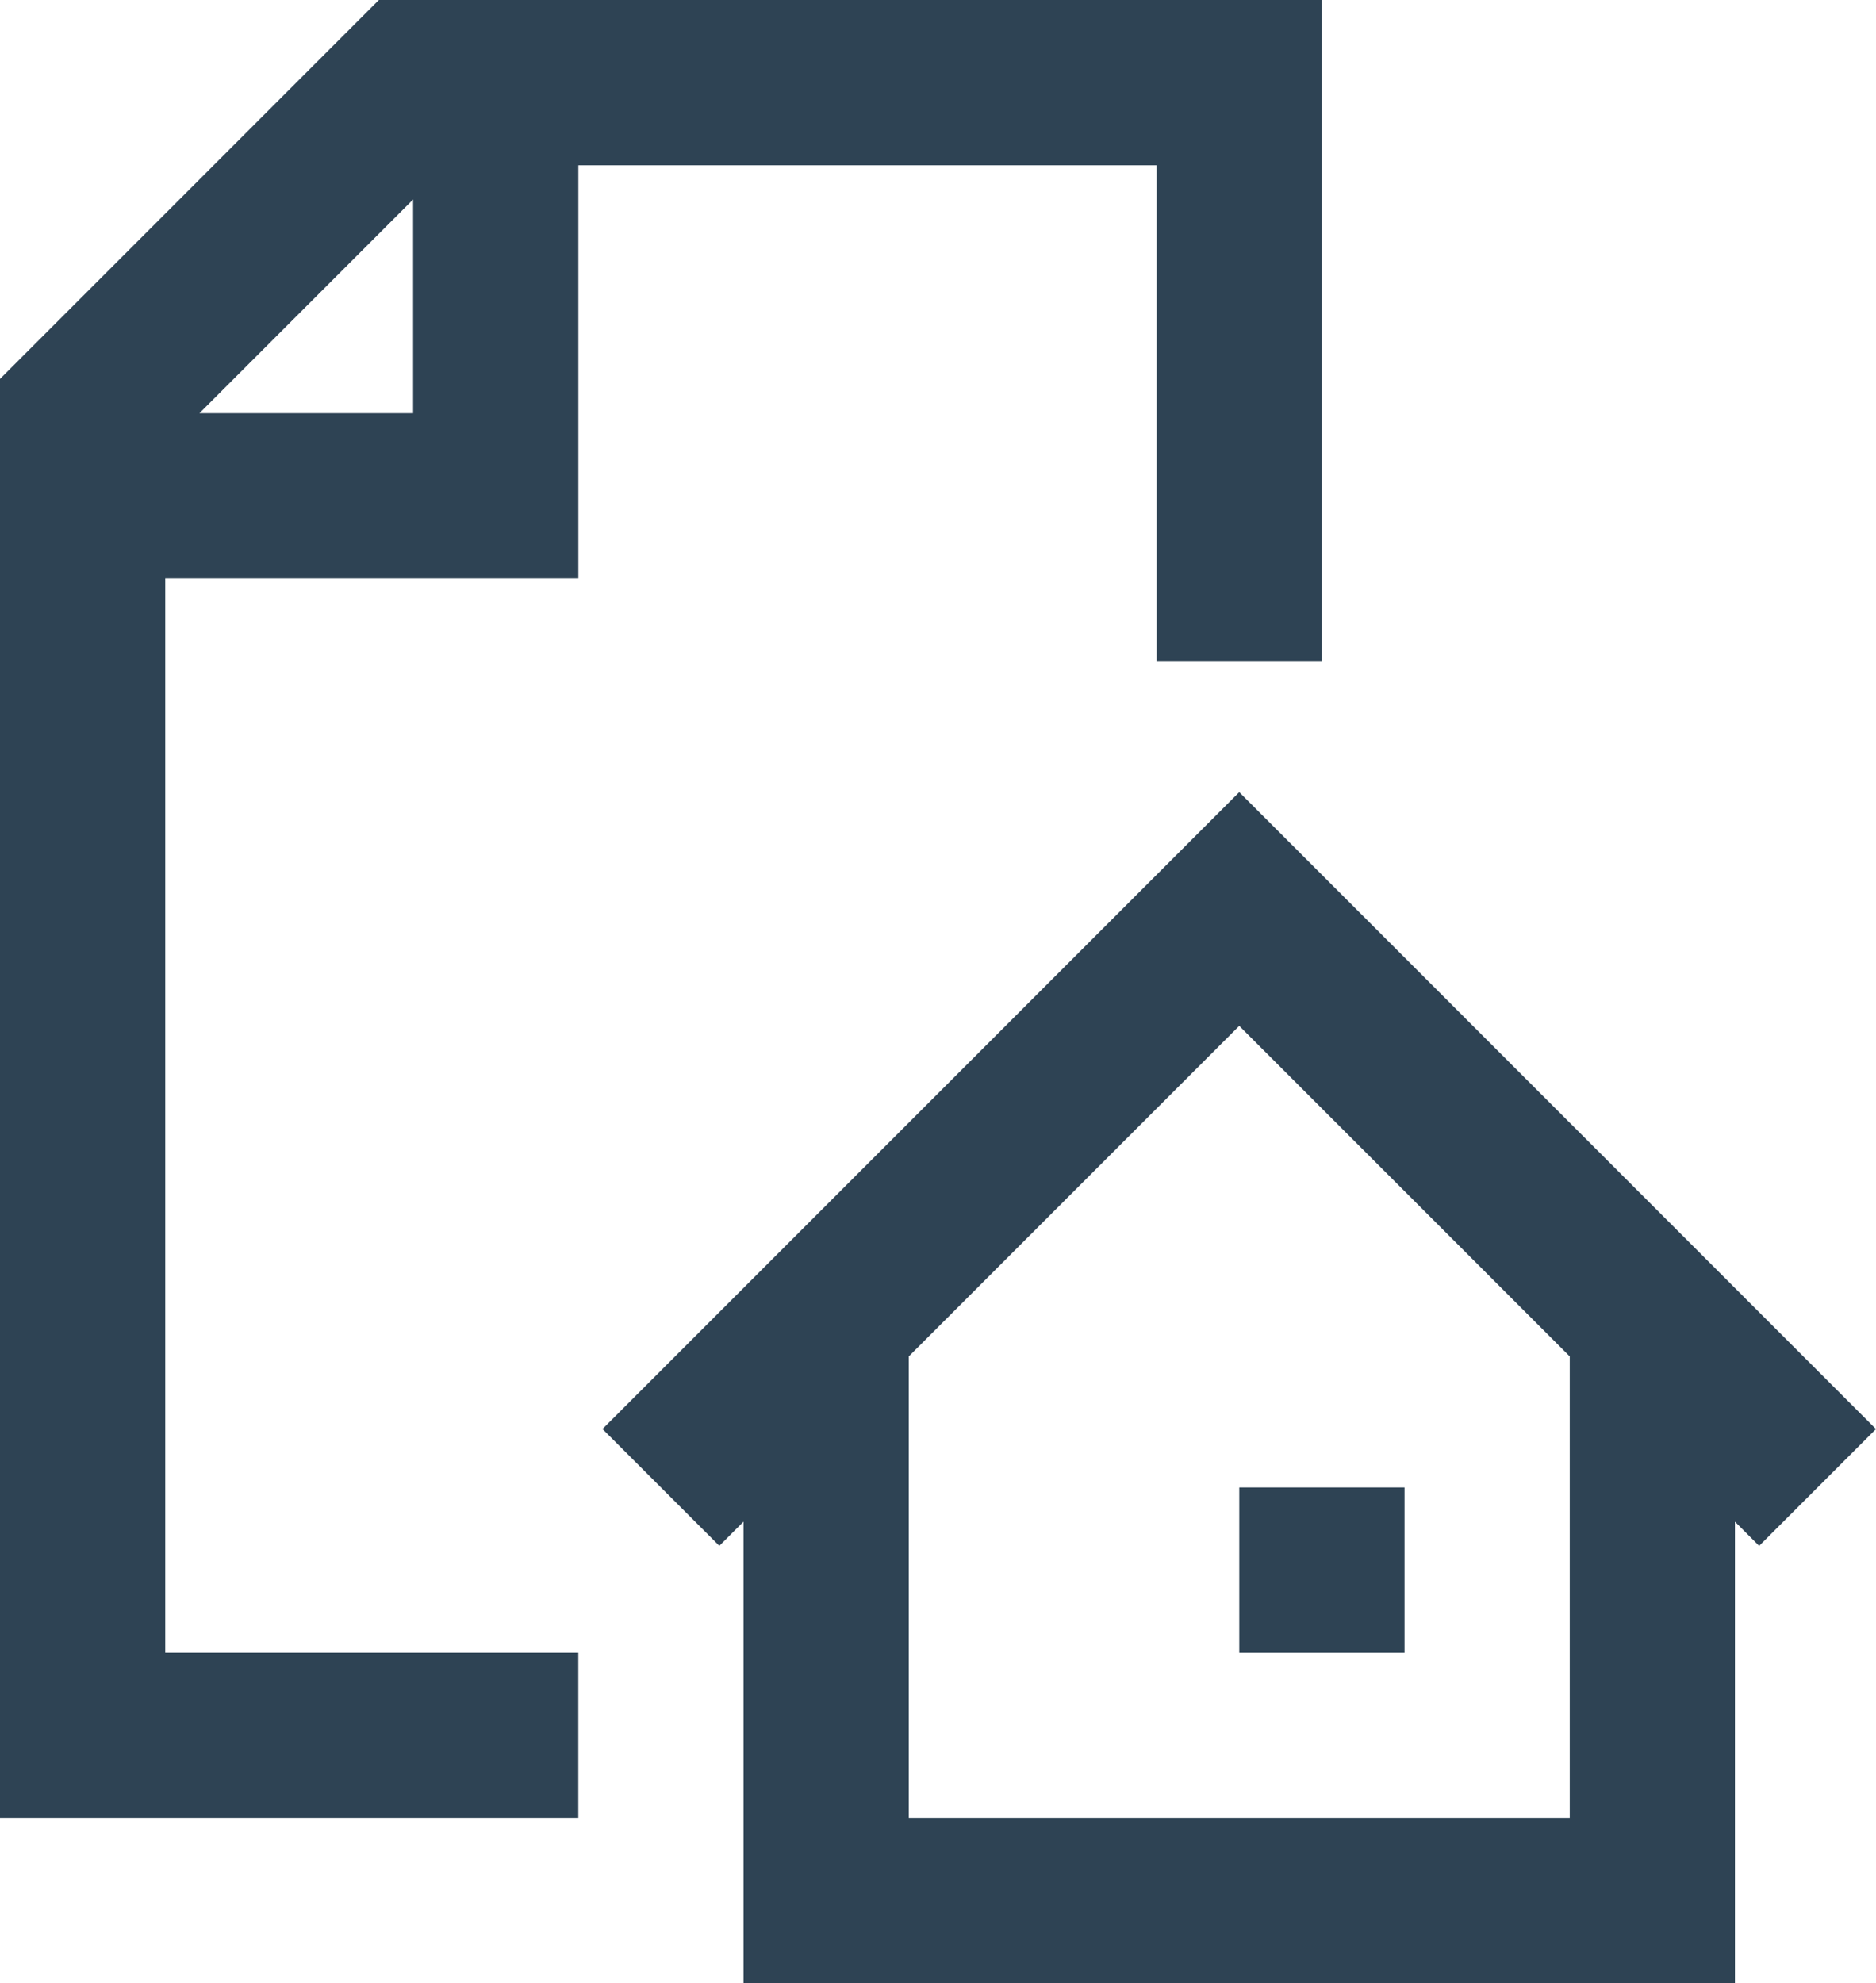 <svg id="Material_icons-07-83" data-name="Material icons-07-83" xmlns="http://www.w3.org/2000/svg" width="42.401" height="44.815" viewBox="0 0 42.401 44.815">
  <path id="Path_33700" data-name="Path 33700" d="M1,41.081H14.071V37.346H4.735V13.071h9.337V3.735H27.142v11.2h3.735V0H9.563L1,8.563ZM10.337,4.508V9.337H5.508Z" transform="translate(-1)" fill="#2e4354"/>
  <path id="Path_33701" data-name="Path 33701" d="M33.888,36.5V26.071l.547.547,2.64-2.64L22.684,9.586,8.293,23.977l2.64,2.64.547-.547V36.5ZM30.154,22.336V32.767H15.215V22.336l7.469-7.469Z" transform="translate(5.325 8.314)" fill="#2e4354"/>
  <rect id="Rectangle_12155" data-name="Rectangle 12155" width="3.735" height="3.735" transform="translate(28.01 33.612)" fill="#2e4354"/>
</svg>
